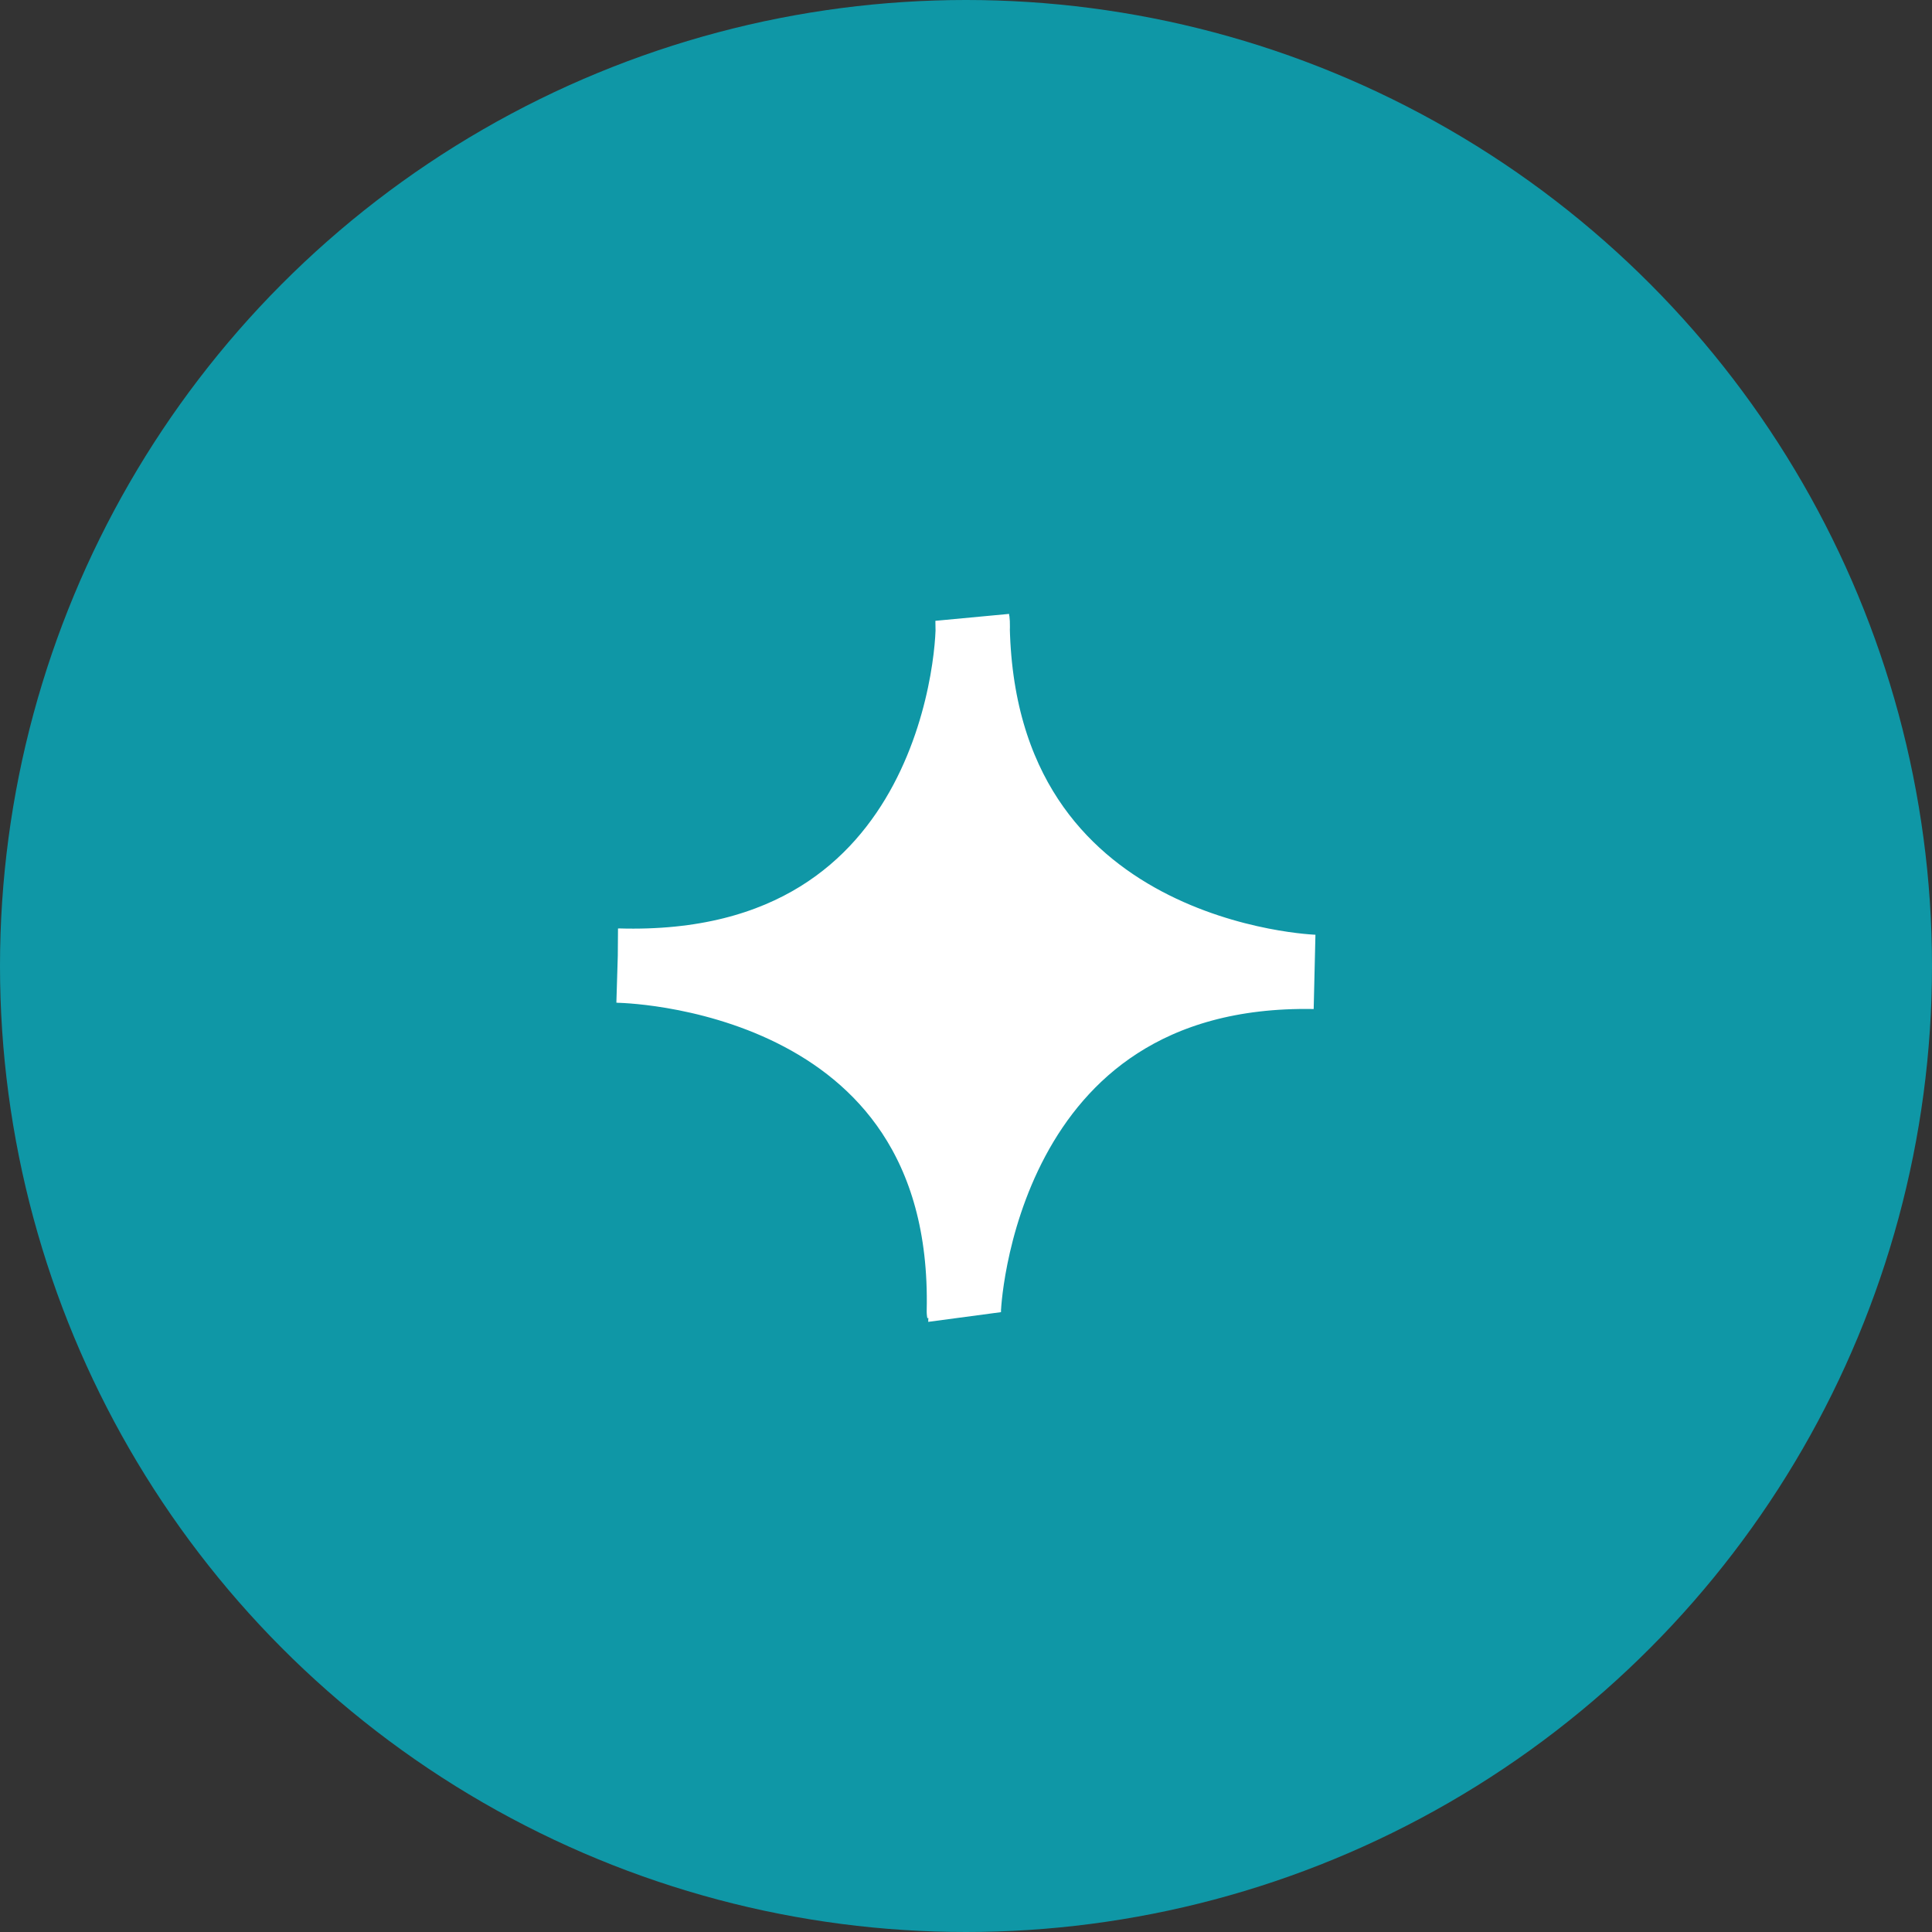 <svg xmlns="http://www.w3.org/2000/svg" width="26" height="26" viewBox="0 0 26 26">
  <rect x="0" y="0" width="26" height="26" fill="#333333" stroke="none"/>
  <g id="Groupe_226" data-name="Groupe 226" transform="translate(-783 -1215)">
    <circle id="Ellipse_16" data-name="Ellipse 16" cx="13" cy="13" r="13" transform="translate(783 1215)" fill="#0f97a6"/>
    <path id="Sybole" d="M-12824.781-1043.466s4.762.036,4.658,4.652c-.008-.027.185-4.65,4.717-4.568,0,0-4.566-.133-4.6-4.728.034.187-.105,4.784-4.778,4.643" transform="translate(13616.094 2271.461)" fill="#fff" stroke="#fff" stroke-width="1"/>
  </g>
</svg>
